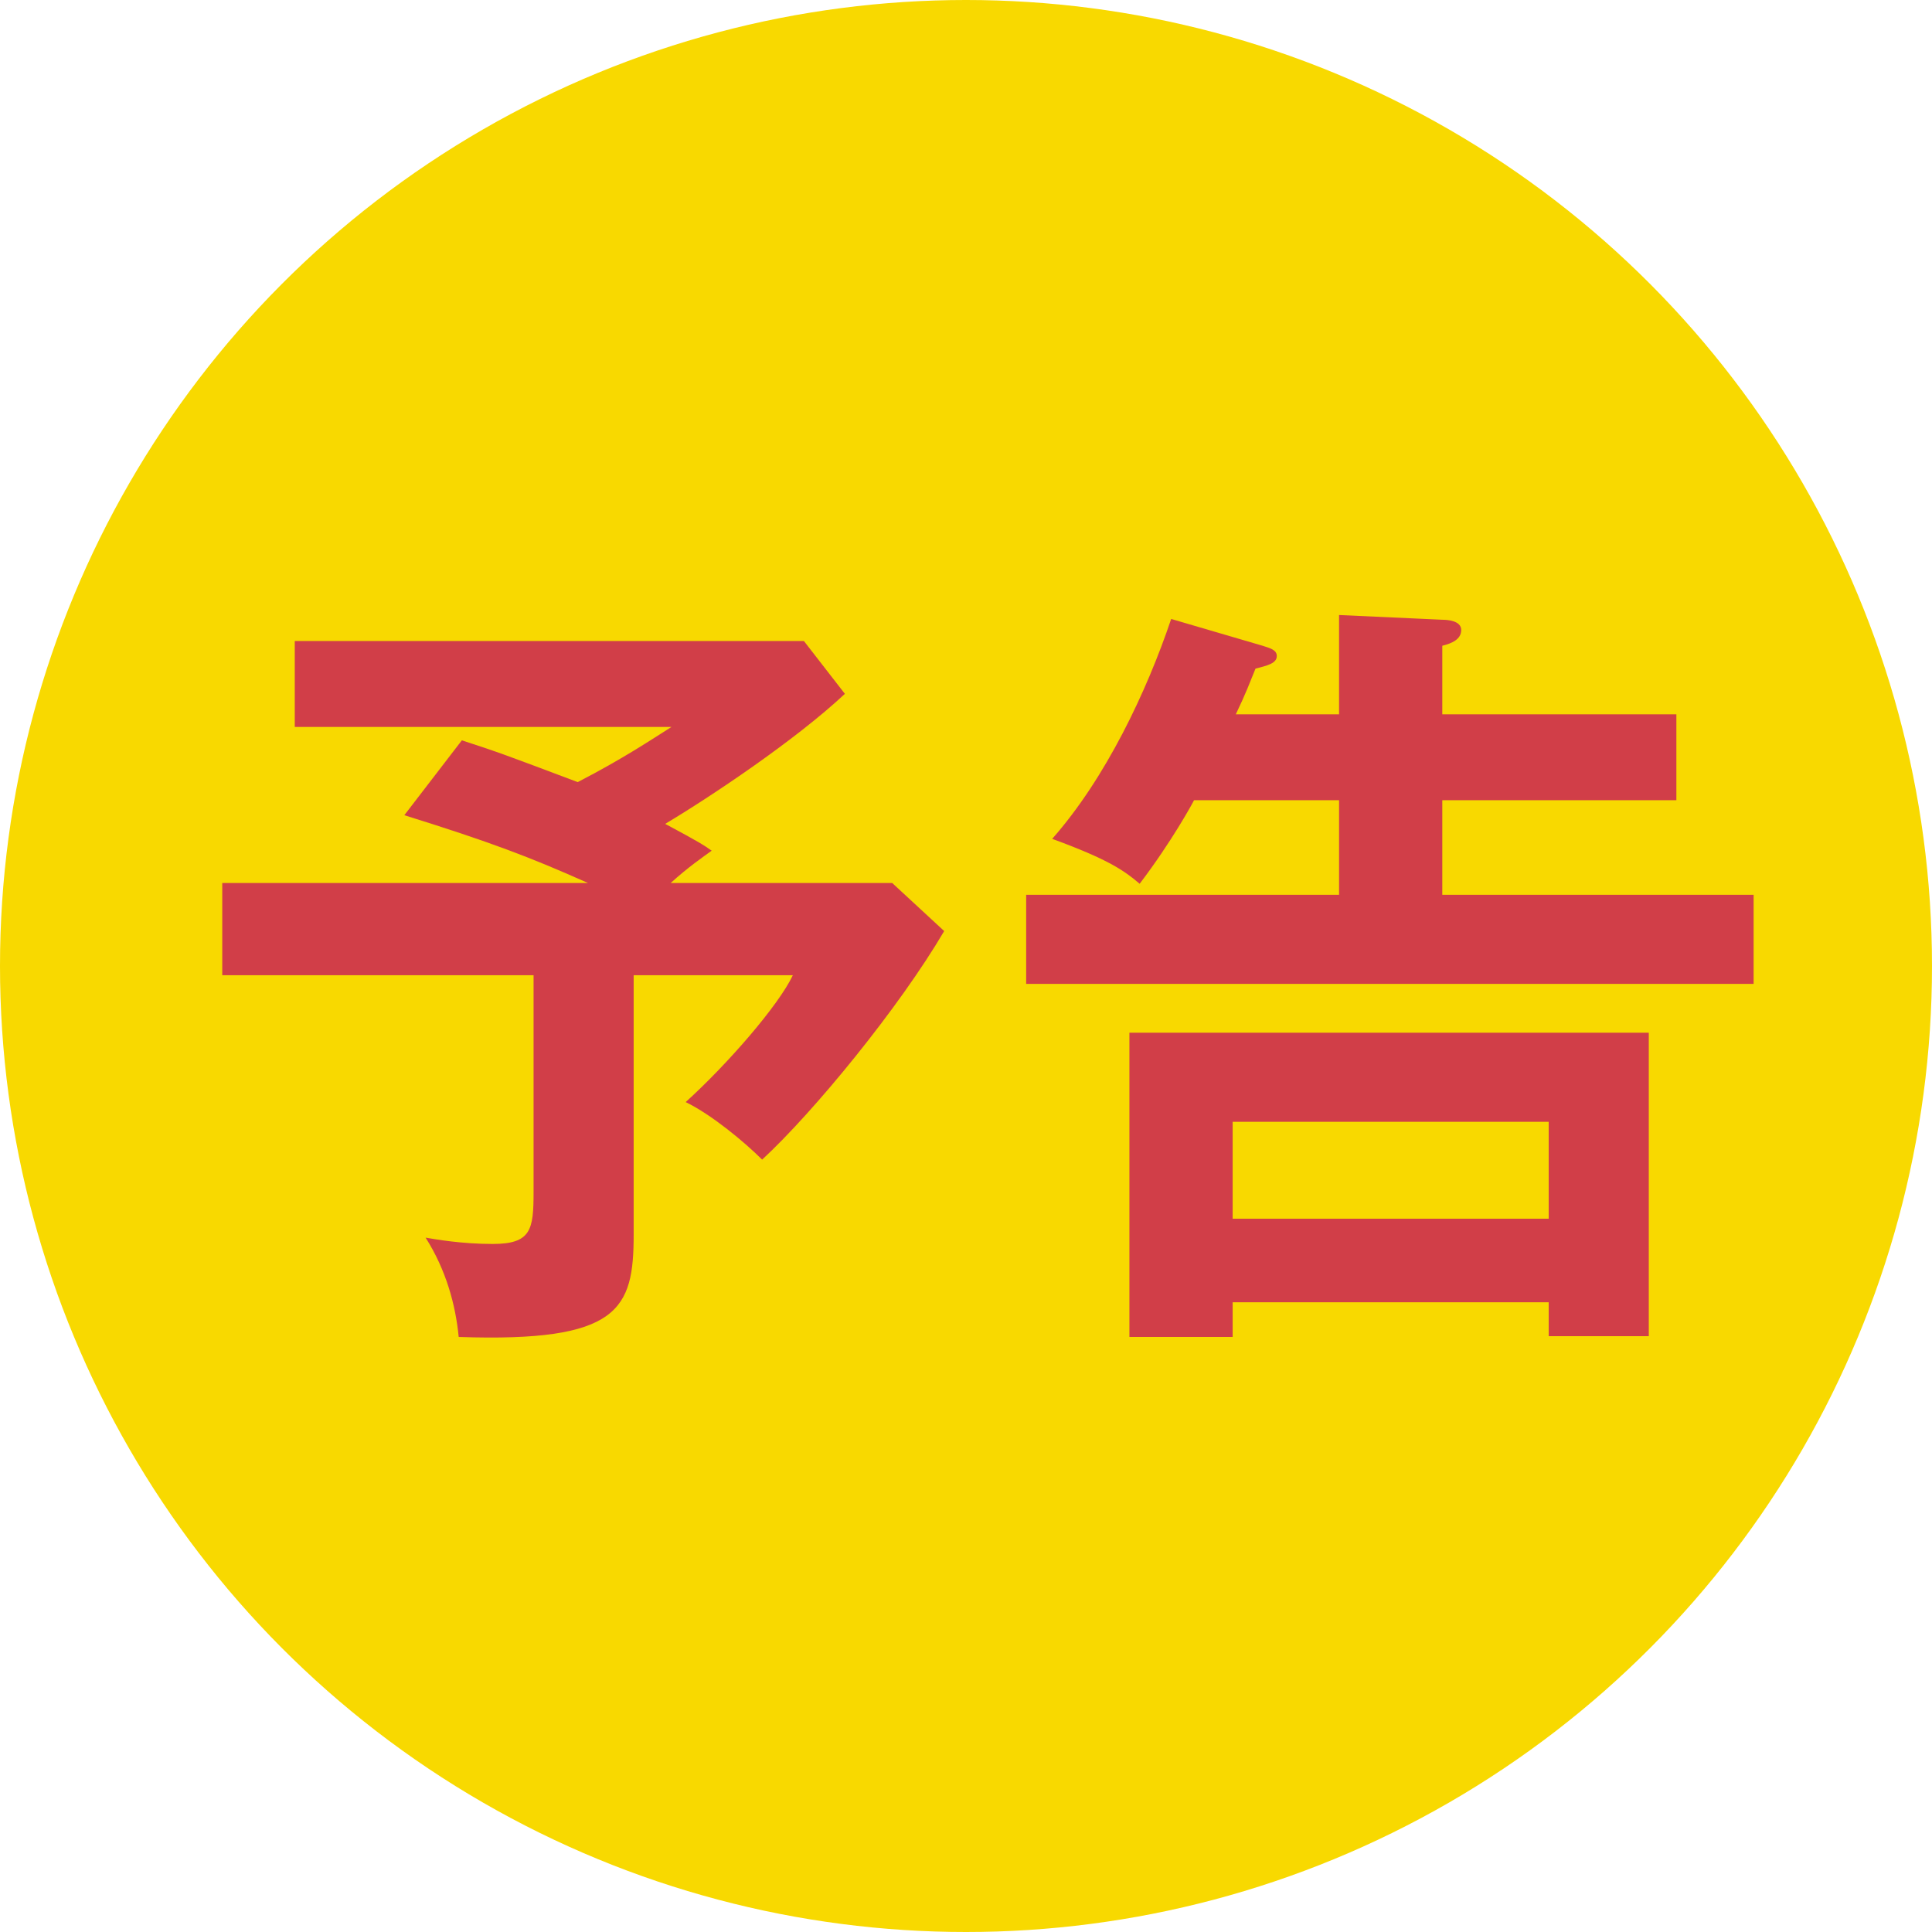 <?xml version="1.0" encoding="UTF-8"?>
<svg id="_レイヤー_2" data-name="レイヤー 2" xmlns="http://www.w3.org/2000/svg" viewBox="0 0 73.54 73.54">
  <defs>
    <style>
      .cls-1 {
        fill: #f8d900;
      }

      .cls-1, .cls-2 {
        stroke-width: 0px;
      }

      .cls-2 {
        fill: #d13e48;
      }
    </style>
  </defs>
  <g id="_文字" data-name="文字">
    <g>
      <circle class="cls-1" cx="36.77" cy="36.77" r="36.77"/>
      <g>
        <path class="cls-2" d="M24.12,46.99c0,2.85-.54,4.11-6.66,3.9-.12-1.23-.48-2.55-1.26-3.78.36.06,1.35.24,2.55.24,1.47,0,1.56-.54,1.56-1.98v-8.25h-11.85v-3.51h13.92c-2.22-.99-3.72-1.56-6.99-2.58l2.19-2.85c1.47.48,1.62.54,4.41,1.59,1.74-.9,2.76-1.59,3.57-2.1h-14.34v-3.27h19.38l1.56,2.01c-1.89,1.77-5.13,3.93-6.84,4.95,1.29.69,1.47.81,1.77,1.02-.33.24-.9.63-1.56,1.23h8.43l1.98,1.83c-1.71,2.91-4.95,6.87-6.93,8.7-.66-.66-1.92-1.71-2.91-2.19,1.62-1.47,3.54-3.69,4.08-4.83h-6.06v9.87Z"/>
        <path class="cls-2" d="M50.97,27.19v-3.78l3.93.18c.18,0,.72.03.72.39s-.36.51-.72.6v2.61h8.91v3.27h-8.91v3.6h11.85v3.39h-27.69v-3.39h11.91v-3.6h-5.52c-.06.12-.84,1.56-2.07,3.18-.6-.51-1.2-.93-3.33-1.71,2.04-2.31,3.6-5.61,4.53-8.37l3.48,1.02c.27.09.54.15.54.39,0,.27-.33.36-.81.48-.21.51-.36.93-.75,1.74h3.93ZM46.92,49.57v1.32h-3.93v-11.58h19.77v11.55h-3.81v-1.29h-12.03ZM58.95,46.39v-3.69h-12.03v3.69h12.03Z"/>
      </g>
    </g>
  </g>
</svg>
